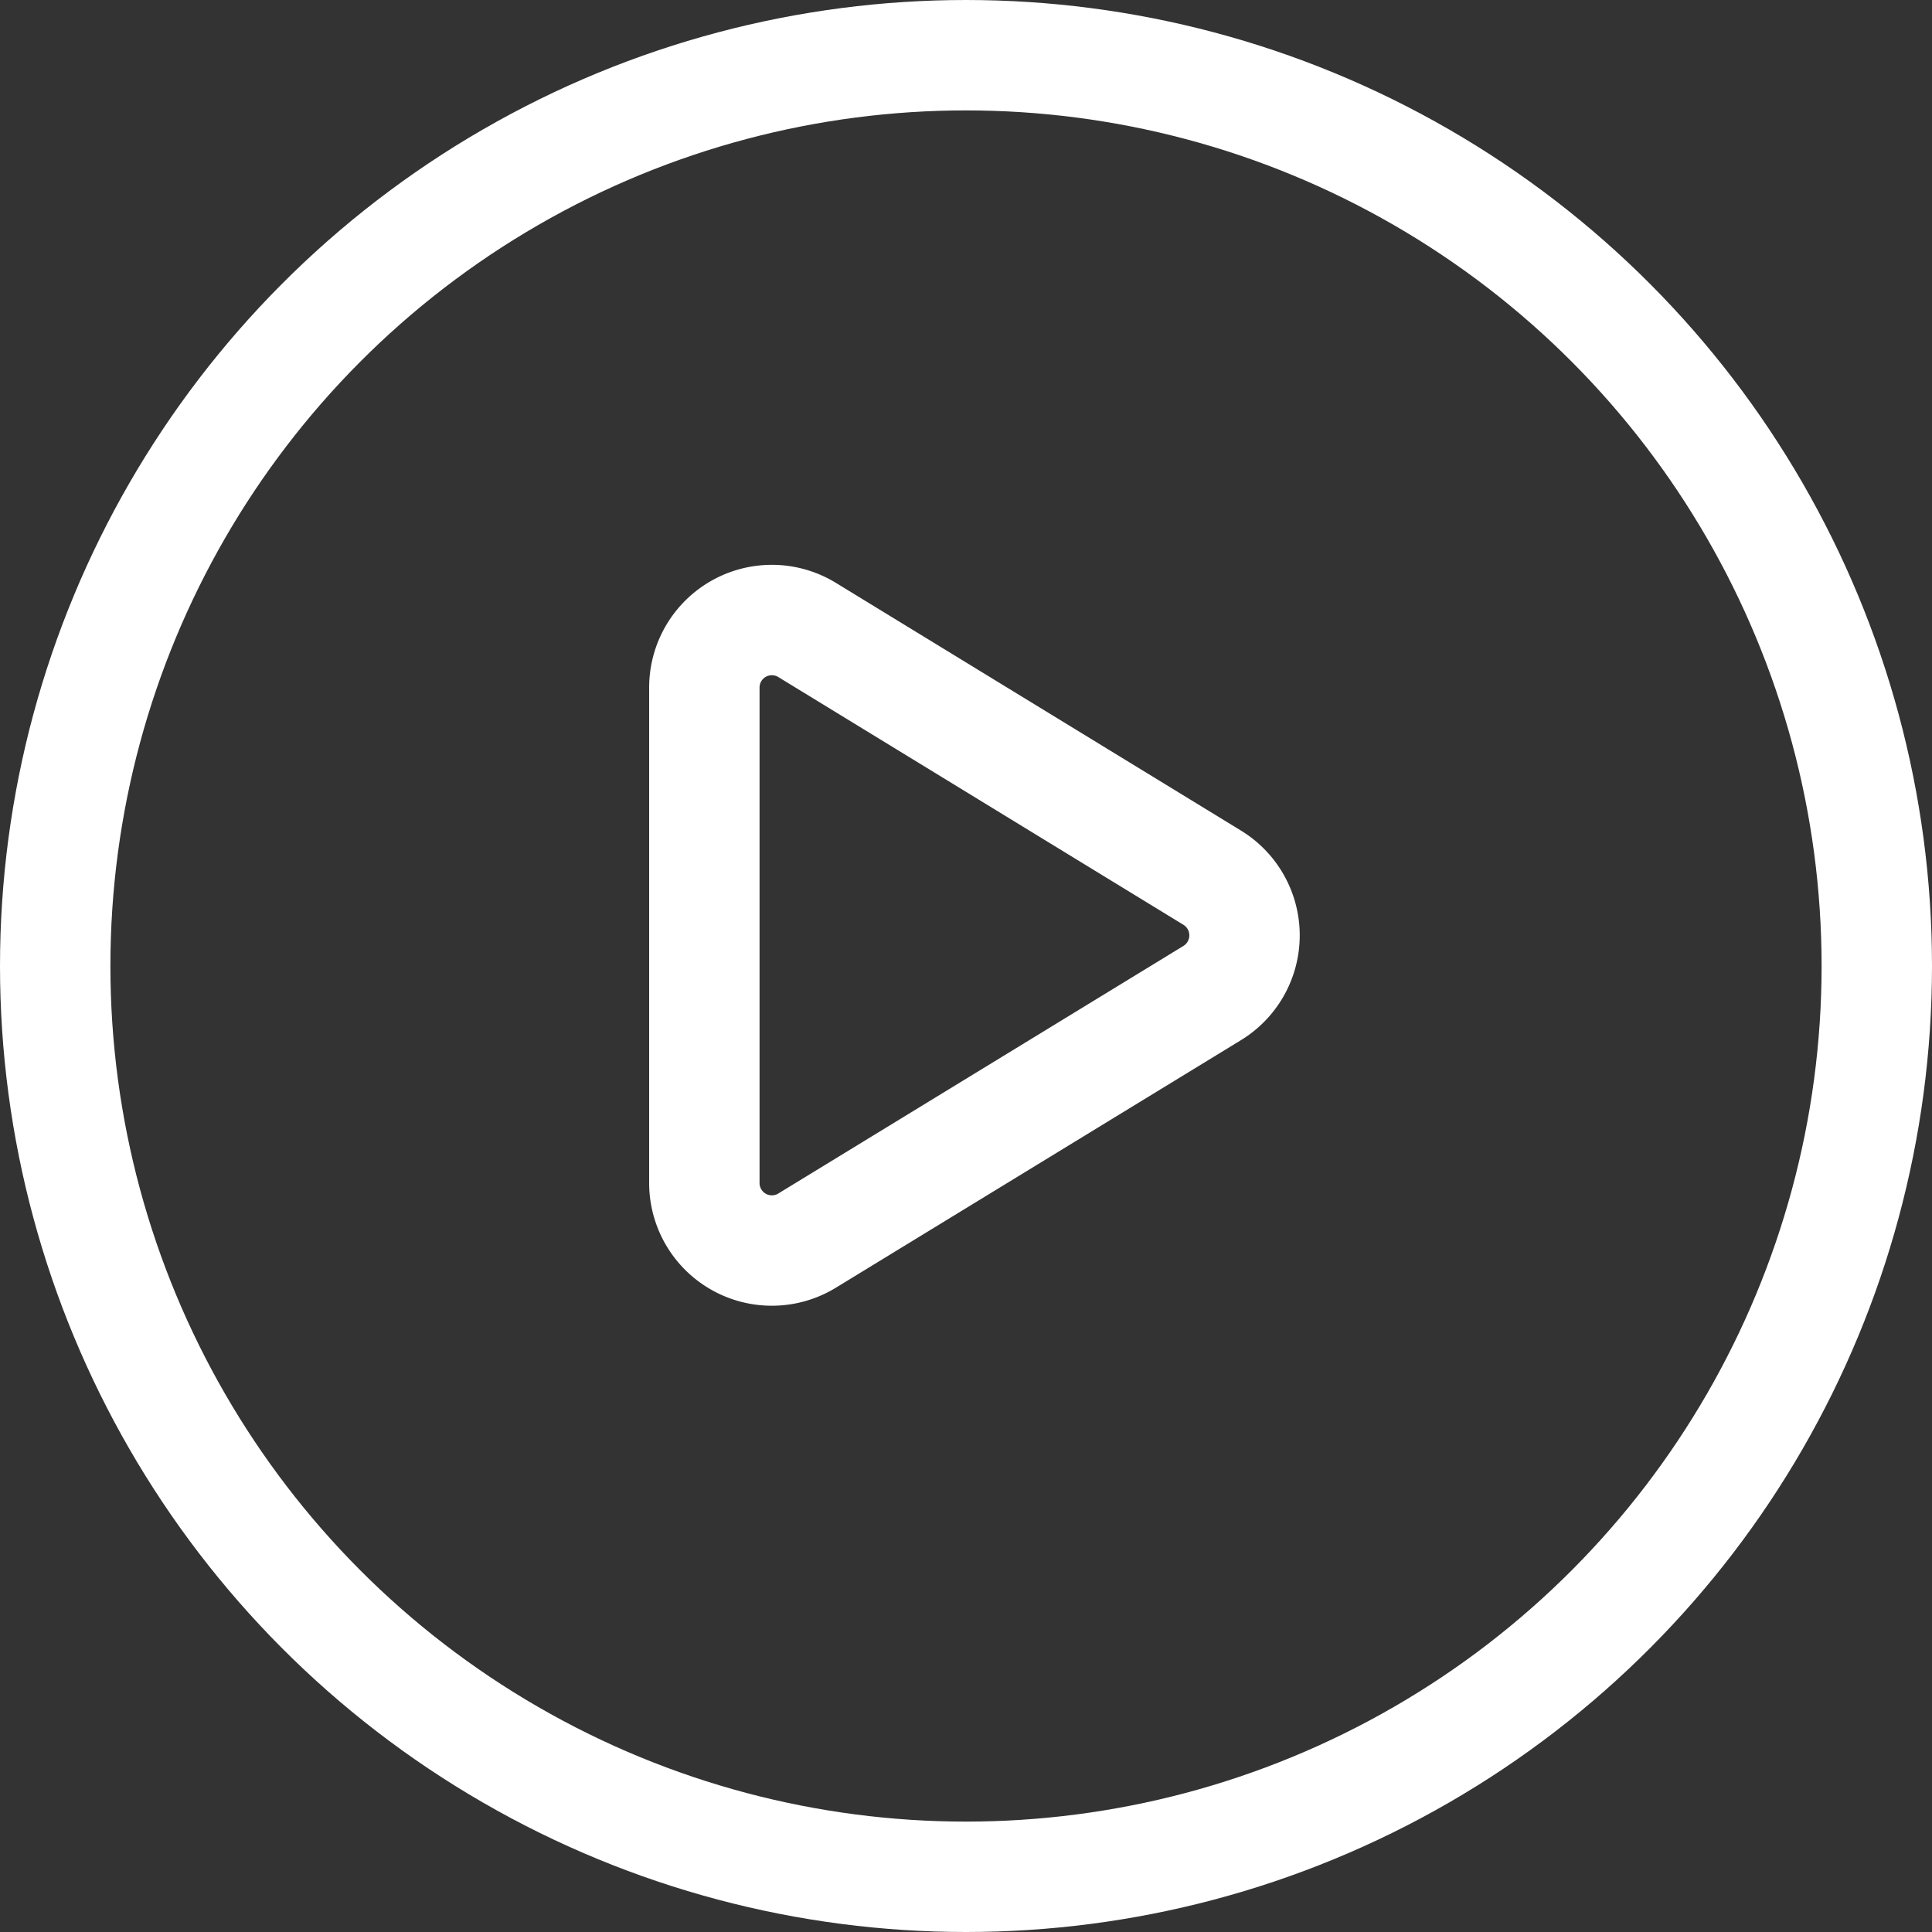 <svg xmlns="http://www.w3.org/2000/svg" width="35" height="35" viewBox="0 0 35 35">
  <rect x="0" y="0" width="35" height="35" fill="#333333" stroke="none"/>
  <g id="Grupo_2" data-name="Grupo 2" transform="translate(29.08 -425)">
    <path id="play-solid" d="M1.861,32.122A1.223,1.223,0,0,0,0,33.167v8.973a1.223,1.223,0,0,0,1.861,1.045L9.2,38.7a1.225,1.225,0,0,0,0-2.09Z" transform="translate(-16.32 404.29)" fill="none" stroke="#fff" stroke-width="2"/>
    <g id="Elipse_1" data-name="Elipse 1" transform="translate(-29.08 425)" fill="none" stroke="#fff" stroke-width="2">
      <circle cx="17.5" cy="17.5" r="17.5" stroke="none"/>
      <circle cx="17.5" cy="17.5" r="16.5" fill="none"/>
    </g>
  </g>
</svg>
